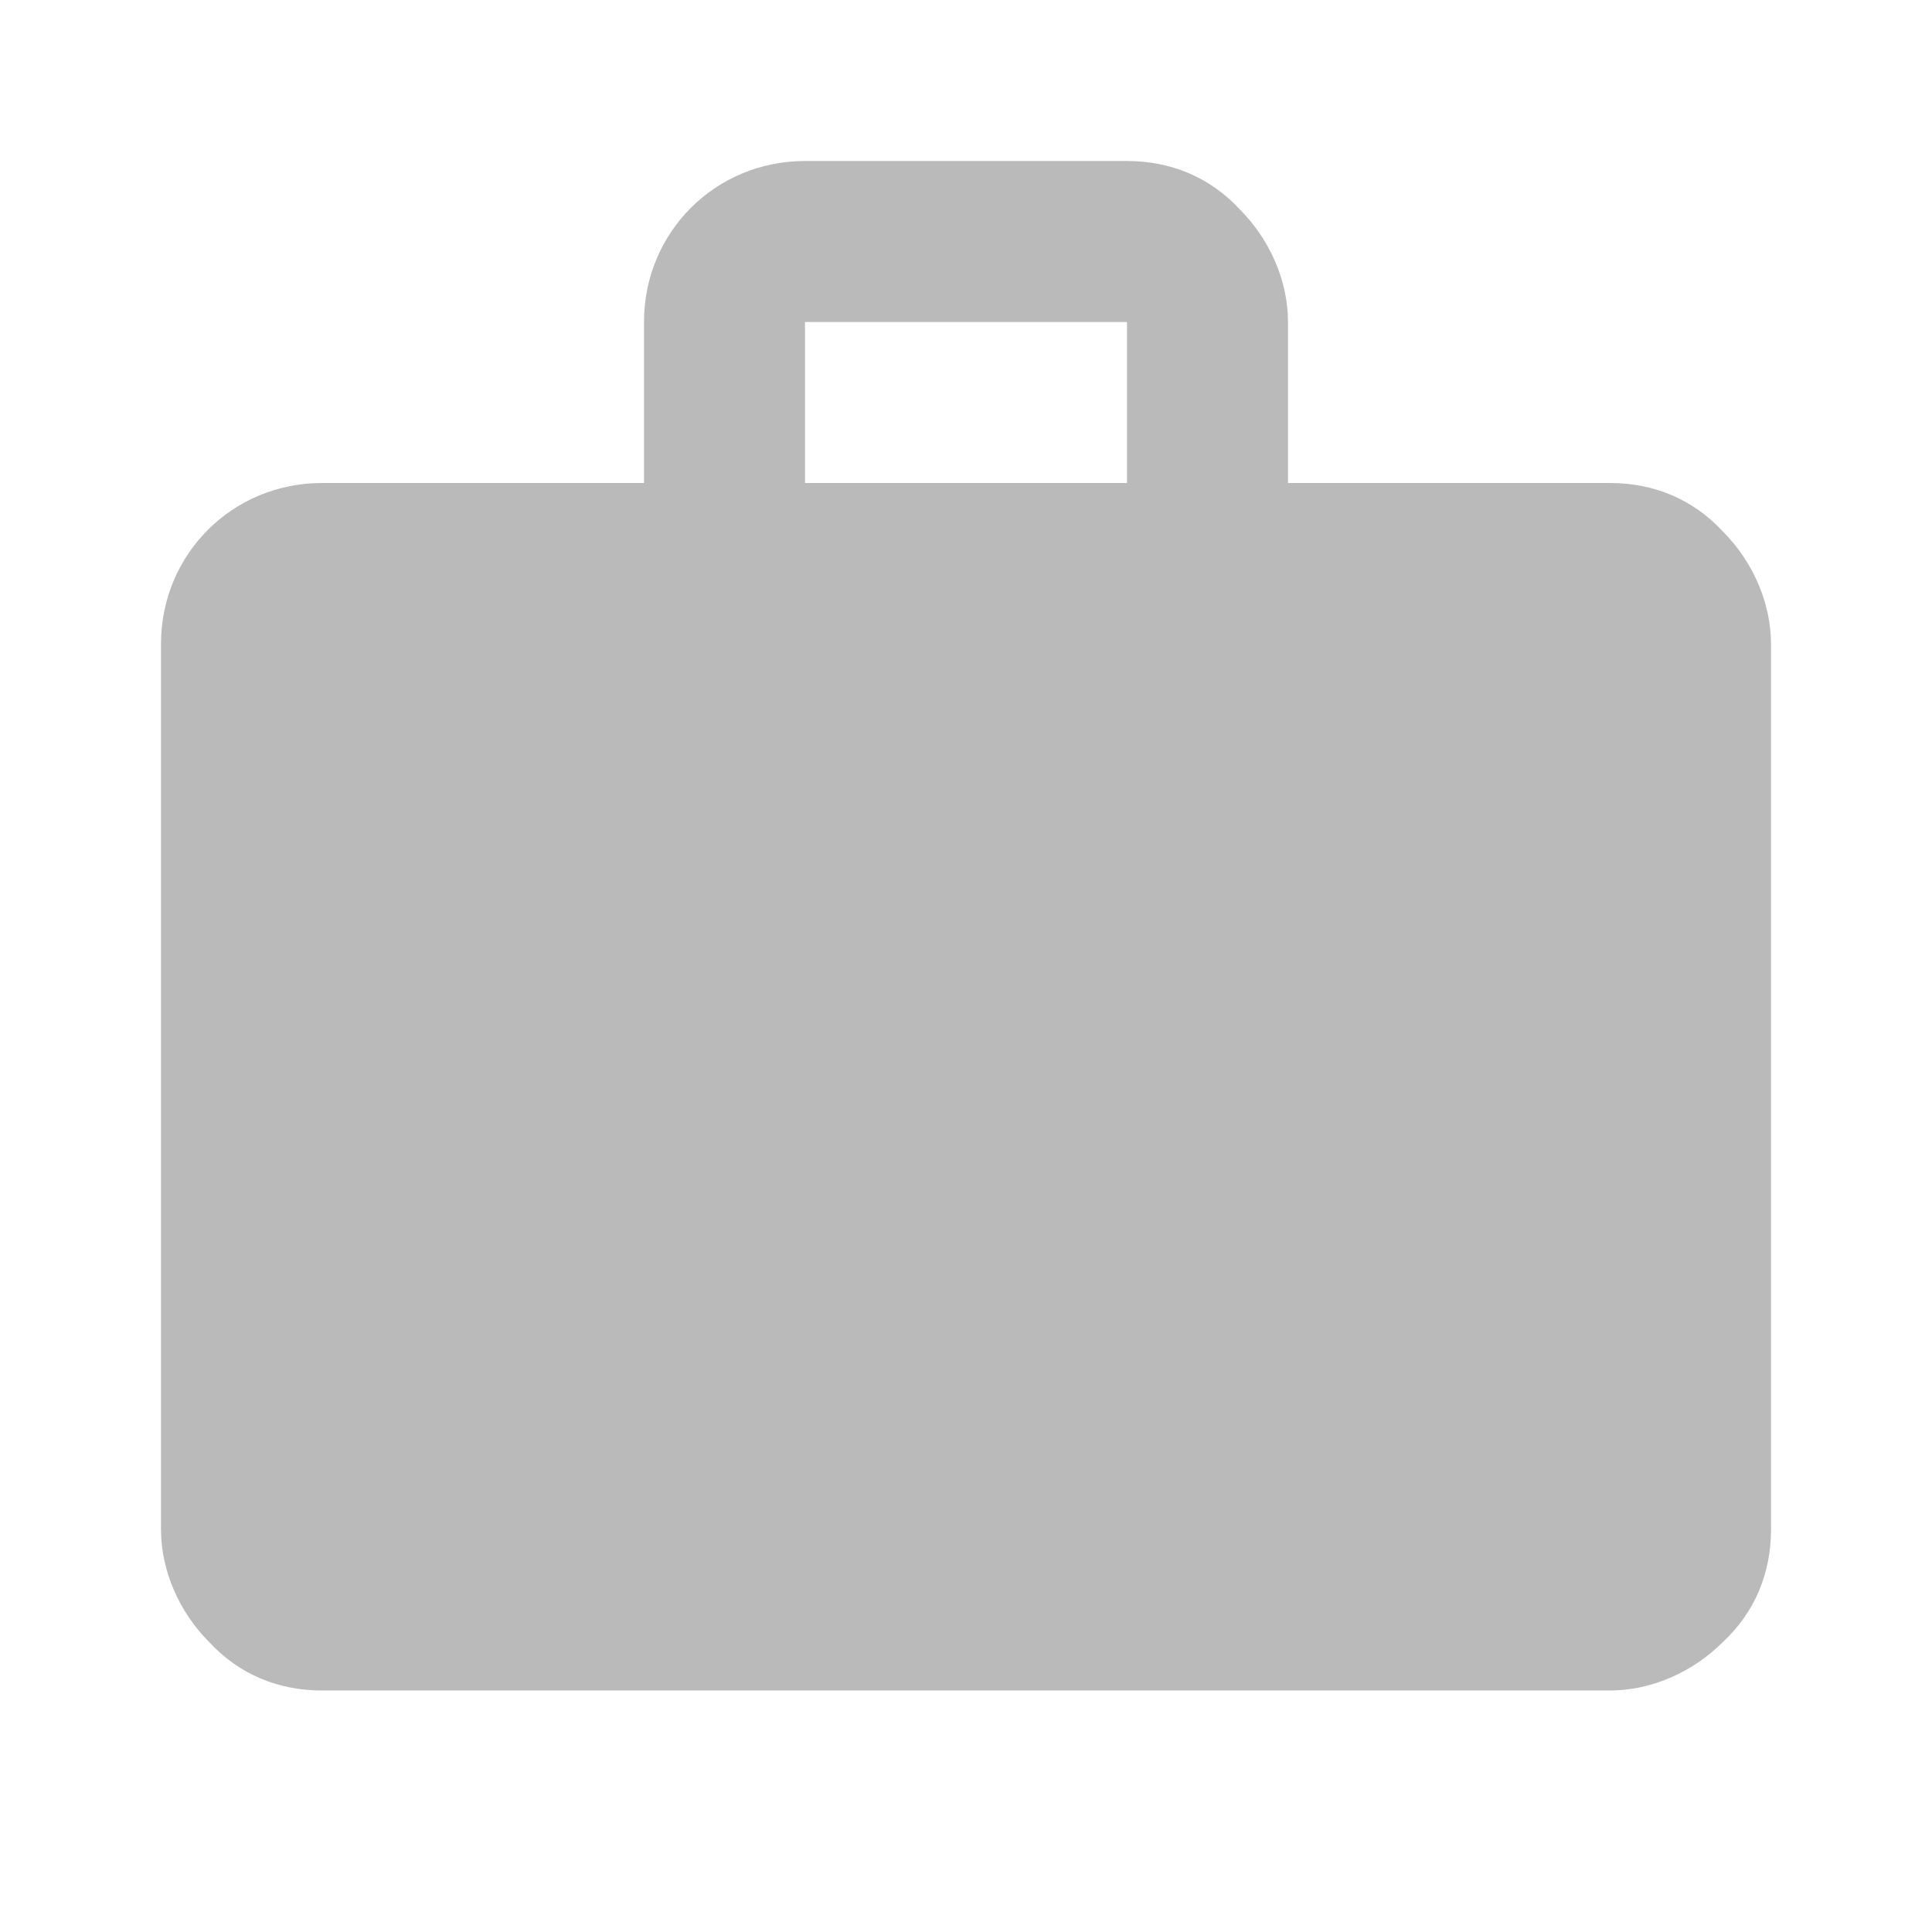 <?xml version="1.0" encoding="UTF-8"?>
<svg id="Capa_1" xmlns="http://www.w3.org/2000/svg" version="1.1" viewBox="0 0 84 84">
  <!-- Generator: Adobe Illustrator 29.3.1, SVG Export Plug-In . SVG Version: 2.1.0 Build 151)  -->
  <defs>
    <style>
      .st0 {
        fill: #bababa;
      }
    </style>
  </defs>
  <path class="st0" d="M35,7h14c1.9,0,3.6.7,4.9,2.1,1.3,1.3,2.1,3.1,2.1,4.9v7h14c1.9,0,3.6.7,4.9,2.1,1.3,1.3,2.1,3.1,2.1,4.9v38.5c0,1.9-.7,3.6-2.1,4.9-1.3,1.3-3.1,2.1-4.9,2.1H14c-1.9,0-3.6-.7-4.9-2.1-1.3-1.3-2.1-3.1-2.1-4.9V28c0-3.9,3.1-7,7-7h14v-7c0-3.9,3.1-7,7-7ZM49,21v-7h-14v7h14Z"/>
</svg>
